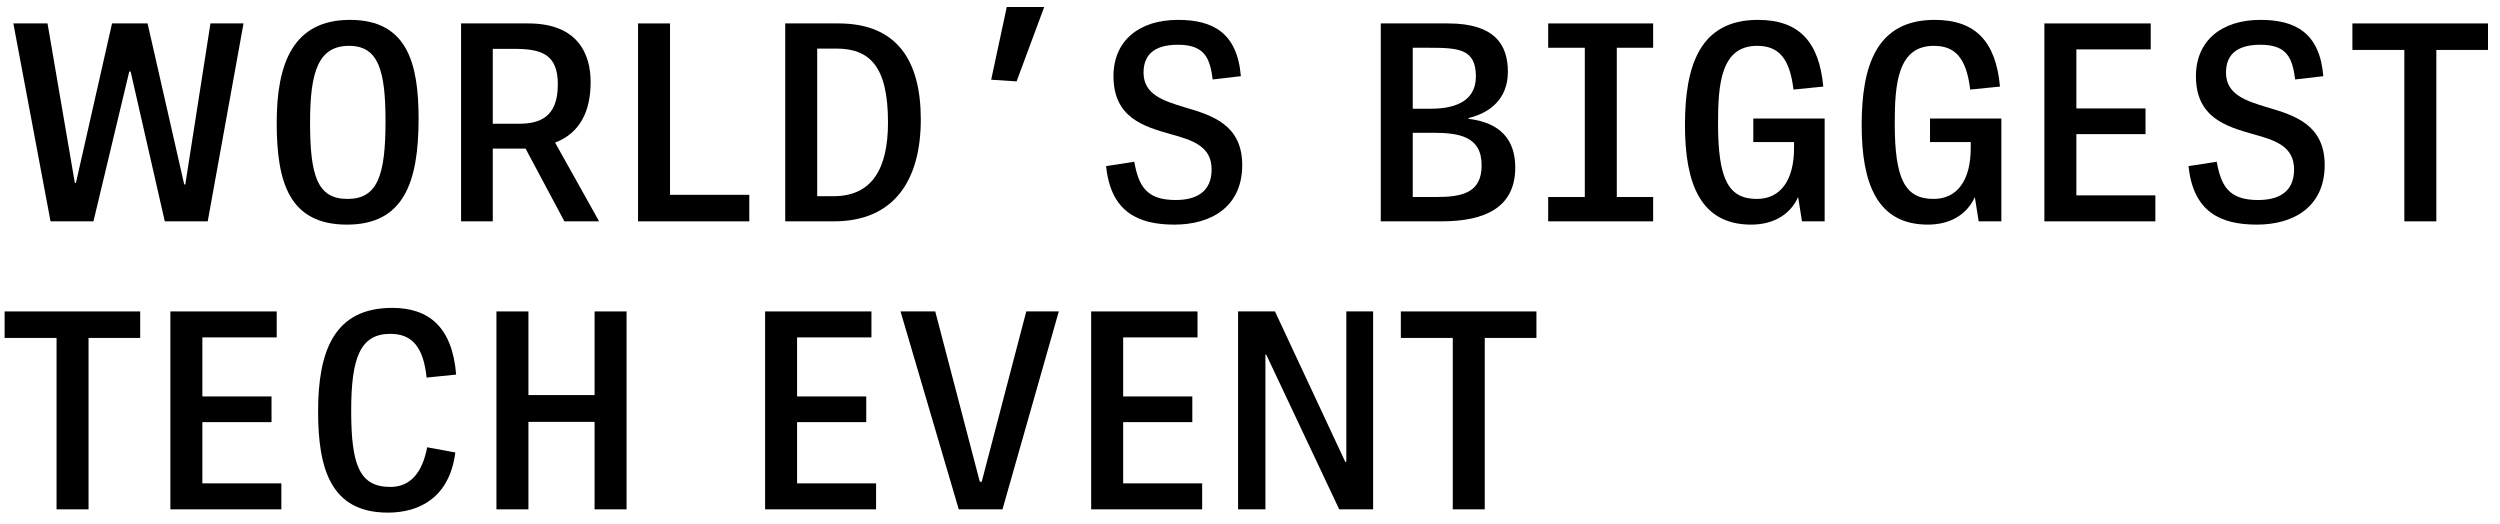 <?xml version="1.0" encoding="UTF-8"?>
<svg width="205px" height="43px" viewBox="0 0 205 43" version="1.1" xmlns="http://www.w3.org/2000/svg" xmlns:xlink="http://www.w3.org/1999/xlink">
    <title>WORLD’S BIGGEST TECH Copy 2</title>
    <g id="Page-1" stroke="none" stroke-width="1" fill="none" fill-rule="evenodd">
        <g id="Group" transform="translate(0.378, 0.576)" fill="#000000" fill-rule="nonzero">
            <g id="WORLD’S-BIGGEST-TECH-Copy-2">
                <polygon id="Path" points="3.766 17.574 7.285 17.574 10.221 5.29 10.333 5.29 13.135 17.574 16.655 17.574 19.591 1.345 16.879 1.345 14.817 14.548 14.727 14.548 11.723 1.345 8.809 1.345 5.85 14.413 5.761 14.435 3.519 1.345 0.717 1.345"></polygon>
                <path d="M28.073,17.843 C32.691,17.843 33.946,14.435 33.946,9.168 C33.946,4.662 33.049,1.054 28.32,1.054 C23.635,1.054 22.312,4.662 22.312,9.482 C22.312,14.346 23.321,17.843 28.073,17.843 Z M28.118,15.736 C25.652,15.736 25.047,13.853 25.047,9.459 C25.047,5.268 25.742,3.183 28.252,3.183 C30.673,3.183 31.234,5.245 31.234,9.37 C31.234,13.808 30.584,15.736 28.118,15.736 Z" id="Shape"></path>
                <path d="M40.03,17.574 L40.03,11.611 L42.72,11.611 L45.903,17.574 L48.749,17.574 L45.14,11.118 C47.18,10.333 48.054,8.563 48.054,6.142 C48.054,3.878 47.023,1.345 42.944,1.345 L37.43,1.345 L37.43,17.574 L40.03,17.574 Z M40.03,3.43 L41.778,3.43 C44.042,3.43 45.365,3.878 45.365,6.344 C45.365,9.056 43.863,9.571 42.159,9.571 L40.03,9.571 L40.03,3.43 Z" id="Shape"></path>
                <polygon id="Path" points="61.064 17.574 61.064 15.399 54.564 15.399 54.564 1.345 51.941 1.345 51.941 17.574"></polygon>
                <path d="M68,17.574 C72.954,17.574 75.128,14.189 75.128,9.213 C75.128,4.371 73.156,1.345 68.381,1.345 L64.01,1.345 L64.01,17.574 L68,17.574 Z M66.633,3.407 L68.179,3.407 C70.914,3.407 72.438,4.819 72.438,9.459 C72.438,13.247 71.138,15.511 67.978,15.511 L66.633,15.511 L66.633,3.407 Z" id="Shape"></path>
                <polygon id="Path" points="82.176 0 80.898 5.962 82.983 6.097 85.247 0"></polygon>
                <path d="M95.925,17.843 C98.907,17.843 101.484,16.408 101.484,12.956 C101.484,9.639 98.996,8.876 96.777,8.226 C95.006,7.688 93.393,7.173 93.393,5.38 C93.393,4.035 94.132,3.093 96.217,3.093 C98.458,3.093 98.839,4.259 99.064,5.94 L101.372,5.671 C101.081,2.085 99.041,1.054 96.217,1.054 C93.034,1.054 90.927,2.757 90.927,5.671 C90.927,9.078 93.415,9.795 95.612,10.423 C97.405,10.916 98.974,11.409 98.974,13.315 C98.974,15.198 97.674,15.825 96.015,15.825 C93.594,15.825 92.989,14.637 92.63,12.687 L90.322,13.046 C90.703,16.789 92.922,17.843 95.925,17.843 Z" id="Path"></path>
                <path d="M117.821,17.574 C121.34,17.574 123.873,16.475 123.873,13.158 C123.873,10.916 122.685,9.482 120.04,9.168 L120.04,9.101 C121.766,8.697 123.268,7.554 123.268,5.312 C123.268,3.093 122.192,1.345 118.359,1.345 L112.845,1.345 L112.845,17.574 L117.821,17.574 Z M115.468,3.34 L116.835,3.34 C119.256,3.34 120.646,3.452 120.646,5.693 C120.646,7.89 118.651,8.339 116.947,8.339 L115.468,8.339 L115.468,3.34 Z M115.468,10.311 L117.059,10.311 C119.233,10.311 121.116,10.58 121.116,12.978 C121.116,15.22 119.547,15.579 117.395,15.579 L115.468,15.579 L115.468,10.311 Z" id="Shape"></path>
                <polygon id="Path" points="135.18 17.574 135.18 15.579 132.199 15.579 132.199 3.34 135.18 3.34 135.18 1.345 126.572 1.345 126.572 3.34 129.576 3.34 129.576 15.579 126.572 15.579 126.572 17.574"></polygon>
                <path d="M143.214,17.843 C145.074,17.843 146.442,16.991 147.069,15.579 L147.383,17.574 L149.243,17.574 L149.243,9.145 L143.393,9.145 L143.393,11.073 L146.733,11.073 L146.733,11.566 C146.733,14.166 145.657,15.736 143.684,15.736 C141.331,15.736 140.501,14.099 140.501,9.527 C140.501,6.299 140.748,3.183 143.707,3.183 C145.433,3.183 146.374,4.147 146.688,6.769 L149.131,6.523 C148.795,2.869 147.159,1.054 143.774,1.054 C139,1.054 137.789,4.819 137.789,9.683 C137.789,14.48 139.067,17.843 143.214,17.843 Z" id="Path"></path>
                <path d="M157.703,17.843 C159.564,17.843 160.931,16.991 161.559,15.579 L161.872,17.574 L163.733,17.574 L163.733,9.145 L157.883,9.145 L157.883,11.073 L161.222,11.073 L161.222,11.566 C161.222,14.166 160.146,15.736 158.174,15.736 C155.82,15.736 154.991,14.099 154.991,9.527 C154.991,6.299 155.238,3.183 158.196,3.183 C159.922,3.183 160.864,4.147 161.178,6.769 L163.621,6.523 C163.285,2.869 161.648,1.054 158.264,1.054 C153.489,1.054 152.279,4.819 152.279,9.683 C152.279,14.48 153.556,17.843 157.703,17.843 Z" id="Path"></path>
                <polygon id="Path" points="176.362 17.574 176.362 15.444 169.884 15.444 169.884 10.423 175.555 10.423 175.555 8.316 169.884 8.316 169.884 3.474 175.981 3.474 175.981 1.345 167.261 1.345 167.261 17.574"></polygon>
                <path d="M184.687,17.843 C187.668,17.843 190.246,16.408 190.246,12.956 C190.246,9.639 187.758,8.876 185.539,8.226 C183.768,7.688 182.154,7.173 182.154,5.38 C182.154,4.035 182.894,3.093 184.979,3.093 C187.22,3.093 187.601,4.259 187.825,5.94 L190.134,5.671 C189.843,2.085 187.803,1.054 184.979,1.054 C181.796,1.054 179.689,2.757 179.689,5.671 C179.689,9.078 182.177,9.795 184.373,10.423 C186.167,10.916 187.736,11.409 187.736,13.315 C187.736,15.198 186.436,15.825 184.777,15.825 C182.356,15.825 181.751,14.637 181.392,12.687 L179.083,13.046 C179.464,16.789 181.684,17.843 184.687,17.843 Z" id="Path"></path>
                <polygon id="Path" points="199.401 17.574 199.401 3.519 203.637 3.519 203.637 1.345 192.519 1.345 192.519 3.519 196.778 3.519 196.778 17.574"></polygon>
                <polygon id="Path" points="6.882 41.19 6.882 27.135 11.118 27.135 11.118 24.961 0 24.961 0 27.135 4.259 27.135 4.259 41.19"></polygon>
                <polygon id="Path" points="22.693 41.19 22.693 39.06 16.215 39.06 16.215 34.039 21.887 34.039 21.887 31.932 16.215 31.932 16.215 27.091 22.312 27.091 22.312 24.961 13.593 24.961 13.593 41.19"></polygon>
                <path d="M31.422,41.459 C34.045,41.459 36.488,40.203 36.959,36.527 L34.65,36.101 C34.247,38.209 33.26,39.352 31.624,39.352 C29.091,39.352 28.419,37.536 28.419,33.098 C28.419,28.772 29.158,26.799 31.624,26.799 C33.44,26.799 34.336,27.897 34.605,30.386 L37.026,30.139 C36.712,26.239 34.785,24.67 31.781,24.67 C27.006,24.67 25.706,28.234 25.706,33.165 C25.706,37.85 26.737,41.459 31.422,41.459 Z" id="Path"></path>
                <polygon id="Path" points="42.953 41.19 42.953 34.017 48.377 34.017 48.377 41.19 51 41.19 51 24.961 48.377 24.961 48.377 31.82 42.953 31.82 42.953 24.961 40.33 24.961 40.33 41.19"></polygon>
                <polygon id="Path" points="71.461 41.19 71.461 39.06 64.983 39.06 64.983 34.039 70.654 34.039 70.654 31.932 64.983 31.932 64.983 27.091 71.08 27.091 71.08 24.961 62.361 24.961 62.361 41.19"></polygon>
                <polygon id="Path" points="81.826 41.19 86.444 24.961 83.776 24.961 80.123 38.926 79.966 38.926 76.312 24.961 73.465 24.961 78.24 41.19"></polygon>
                <polygon id="Path" points="98.199 41.19 98.199 39.06 91.721 39.06 91.721 34.039 97.392 34.039 97.392 31.932 91.721 31.932 91.721 27.091 97.818 27.091 97.818 24.961 89.098 24.961 89.098 41.19"></polygon>
                <polygon id="Path" points="103.386 41.19 103.386 28.503 103.453 28.503 109.438 41.19 112.217 41.19 112.217 24.961 110.021 24.961 110.021 37.29 109.931 37.29 104.17 24.961 101.144 24.961 101.144 41.19"></polygon>
                <polygon id="Path" points="121.372 41.19 121.372 27.135 125.609 27.135 125.609 24.961 114.491 24.961 114.491 27.135 118.749 27.135 118.749 41.19"></polygon>
            </g>
        </g>
    </g>
</svg>
